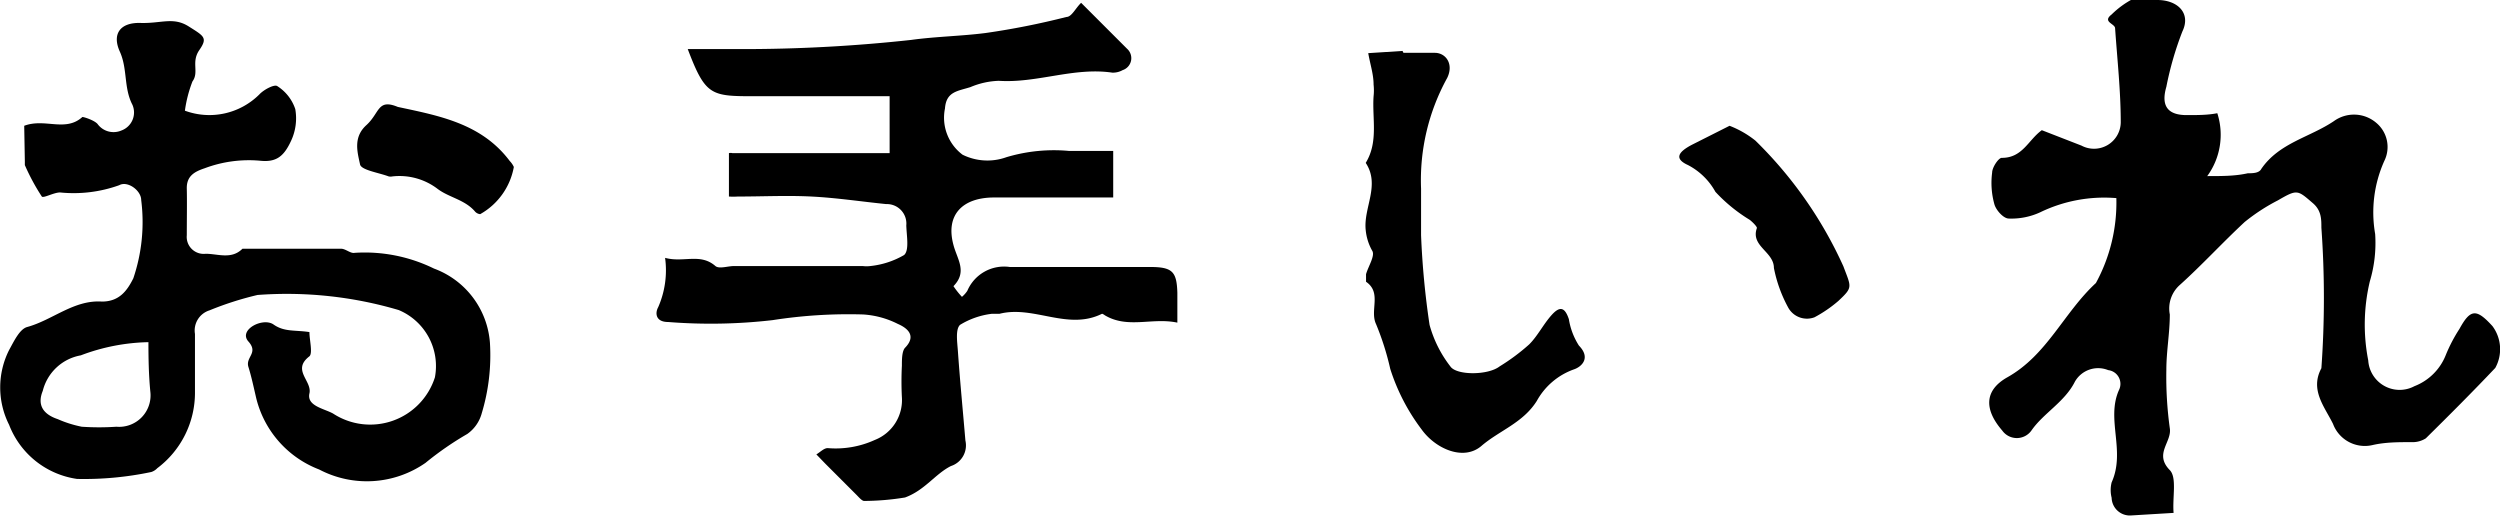 <svg id="レイヤー_1" data-name="レイヤー 1" xmlns="http://www.w3.org/2000/svg" viewBox="0 0 79.5 16.4"><title>works_title_5</title><path d="M44.63,1.68c.33,0,.66,0,1,0s.61.35.39.8A6.73,6.73,0,0,0,45.19,6c0,.49,0,1,0,1.48a26.24,26.24,0,0,0,.27,2.85,3.77,3.77,0,0,0,.66,1.32c.19.29,1.2.29,1.57,0a6.44,6.44,0,0,0,.94-.7c.27-.27.45-.64.71-.93s.42-.26.55.13a2.2,2.2,0,0,0,.32.84c.39.4.08.68-.17.76a2.18,2.18,0,0,0-1.17,1c-.44.7-1.19.94-1.76,1.43s-1.46.09-1.9-.52a6.4,6.4,0,0,1-1-1.93,8.66,8.66,0,0,0-.45-1.42c-.21-.44.19-1-.32-1.35,0,0,0-.16,0-.24.07-.25.29-.58.2-.74a1.65,1.65,0,0,1-.21-.66c-.08-.71.47-1.43,0-2.14.41-.67.2-1.41.25-2.12a1.7,1.7,0,0,0,0-.37c0-.33-.11-.65-.17-1l1.09-.07Z"/><path d="M55,4a3.11,3.11,0,0,1,.82.47,13.18,13.18,0,0,1,2.8,4c.25.67.31.66-.16,1.1a4.12,4.12,0,0,1-.76.52.68.68,0,0,1-.83-.3,4.37,4.37,0,0,1-.46-1.27c0-.52-.75-.69-.54-1.27,0-.05-.14-.19-.23-.26a5.07,5.07,0,0,1-1.09-.89,2.11,2.11,0,0,0-.87-.85c-.42-.19-.36-.4.15-.66Z"/><path d="M.77,4c.66-.25,1.31.21,1.85-.28.05,0,.37.1.48.22a.63.63,0,0,0,.76.21.61.61,0,0,0,.35-.82c-.28-.54-.15-1.14-.4-1.69s0-.93.66-.91S5.51.53,6,.84s.61.36.34.75,0,.7-.22,1a4.09,4.09,0,0,0-.24.93A2.25,2.25,0,0,0,8.25,3c.14-.15.48-.33.57-.26a1.38,1.38,0,0,1,.57.73,1.69,1.69,0,0,1-.13,1c-.23.5-.47.7-1,.64a4,4,0,0,0-1.75.24c-.33.11-.58.25-.57.65s0,1,0,1.48a.54.54,0,0,0,.6.59c.39,0,.82.19,1.17-.16,1,0,2.09,0,3.14,0,.14,0,.3.16.43.13a5,5,0,0,1,2.52.5,2.73,2.73,0,0,1,1.78,2.36,6.37,6.37,0,0,1-.26,2.24,1.18,1.18,0,0,1-.46.66,10,10,0,0,0-1.33.92,3.26,3.26,0,0,1-3.38.21,3.26,3.26,0,0,1-2-2.26c-.08-.34-.15-.68-.25-1s.33-.44,0-.81.46-.78.8-.54.68.17,1.14.24c0,.25.11.67,0,.77-.57.44.09.78,0,1.18s.46.48.75.64A2.16,2.16,0,0,0,13.83,12a1.93,1.93,0,0,0-1.15-2.14,12.56,12.56,0,0,0-4.49-.48,10.2,10.2,0,0,0-1.53.49.67.67,0,0,0-.46.75c0,.62,0,1.24,0,1.85A3,3,0,0,1,5,14.89a.45.45,0,0,1-.19.12,10.34,10.34,0,0,1-2.36.22A2.73,2.73,0,0,1,.29,13.51a2.64,2.64,0,0,1,0-2.38c.15-.27.33-.66.57-.73.81-.22,1.49-.87,2.38-.81.55,0,.8-.34,1-.74a5.57,5.57,0,0,0,.25-2.49c0-.3-.43-.62-.7-.47a4.28,4.28,0,0,1-1.88.23c-.2,0-.53.19-.58.13a6.75,6.75,0,0,1-.54-1s0-.08,0-.12Zm4,6.88a6.39,6.39,0,0,0-2.2.42,1.52,1.52,0,0,0-1.21,1.13c-.18.44,0,.74.48.9a3.63,3.63,0,0,0,.76.24,8.06,8.06,0,0,0,1.1,0,1,1,0,0,0,1.08-1.12C4.73,11.92,4.72,11.43,4.72,10.84Z"/><path d="M12.65,3.4c1.3.28,2.66.52,3.56,1.72a.67.67,0,0,1,.13.19,2.16,2.16,0,0,1-1.07,1.5.25.25,0,0,1-.17-.09c-.32-.37-.82-.44-1.18-.71a2,2,0,0,0-1.44-.4.3.3,0,0,1-.12,0c-.32-.12-.87-.2-.91-.38-.08-.38-.23-.86.2-1.25S12,3.13,12.65,3.4Z"/><path d="M69.12,16.31l-1.33.08a.58.58,0,0,1-.64-.56,1,1,0,0,1,0-.49c.45-1-.18-2,.23-2.93a.44.44,0,0,0-.34-.64.85.85,0,0,0-1.06.37c-.32.64-1,1-1.38,1.55a.57.57,0,0,1-.93,0c-.57-.66-.58-1.27.16-1.69,1.27-.71,1.8-2.06,2.82-3a5.35,5.35,0,0,0,.65-2.7,4.67,4.67,0,0,0-2.42.45,2.18,2.18,0,0,1-1,.2c-.17,0-.41-.27-.46-.46a2.53,2.53,0,0,1-.07-1c0-.17.21-.48.31-.47.66,0,.84-.57,1.27-.88l1.26.49a.85.85,0,0,0,1.25-.73c0-1-.11-2-.18-3,0-.15-.42-.2-.11-.44a2.83,2.83,0,0,1,.65-.48A2.87,2.87,0,0,1,68.6,0c.65,0,1.08.42.8,1a10.31,10.31,0,0,0-.51,1.76c-.18.62.05.91.68.9.32,0,.64,0,.94-.06a2.23,2.23,0,0,1-.32,2c.48,0,.89,0,1.29-.09.15,0,.36,0,.43-.14.57-.83,1.54-1,2.31-1.52a1.09,1.09,0,0,1,1.35.06,1,1,0,0,1,.25,1.21,4,4,0,0,0-.29,2.32,4.26,4.26,0,0,1-.17,1.51,5.94,5.94,0,0,0-.05,2.51,1,1,0,0,0,1.47.82,1.75,1.75,0,0,0,1-1,4.94,4.94,0,0,1,.43-.82c.35-.64.54-.65,1.05-.09a1.23,1.23,0,0,1,.09,1.33c-.72.76-1.46,1.5-2.21,2.24a.78.78,0,0,1-.45.12c-.41,0-.83,0-1.23.09a1.08,1.08,0,0,1-1.27-.67c-.27-.55-.74-1.08-.37-1.77a31.29,31.29,0,0,0,0-4.47c0-.27,0-.54-.26-.77-.5-.43-.5-.46-1.12-.1a6.08,6.08,0,0,0-1.06.69c-.71.66-1.36,1.37-2.06,2A1,1,0,0,0,69,10c0,.59-.11,1.17-.11,1.76A11.92,11.92,0,0,0,69,13.62c.07.44-.51.81,0,1.33C69.23,15.19,69.08,15.8,69.12,16.31Z"/><path d="M21.15,8.2c.59.16,1.12-.16,1.6.26.12.1.39,0,.6,0h4.08a1,1,0,0,0,.25,0,2.69,2.69,0,0,0,1.07-.35c.17-.15.08-.61.07-.94a.62.62,0,0,0-.64-.68c-.79-.08-1.58-.2-2.37-.24s-1.56,0-2.35,0a2.32,2.32,0,0,1-.28,0V4.87s0,0,0,0a.21.21,0,0,1,.11,0h5V3.06c-1.4,0-2.82,0-4.25,0s-1.6,0-2.17-1.5c.72,0,1.41,0,2.1,0a49.3,49.3,0,0,0,5-.29c.8-.11,1.59-.12,2.37-.22A24.24,24.24,0,0,0,33.91.54c.17,0,.29-.28.47-.45.49.49,1,1,1.46,1.46a.4.4,0,0,1-.14.68.63.63,0,0,1-.33.08c-1.22-.18-2.39.34-3.61.26a2.51,2.51,0,0,0-.9.2c-.41.13-.77.14-.81.68a1.47,1.47,0,0,0,.56,1.47A1.78,1.78,0,0,0,32,5a5.25,5.25,0,0,1,2-.2c.45,0,.9,0,1.4,0V6.28H31.61c-1,0-1.55.55-1.29,1.51.12.46.45.85,0,1.31a2.7,2.7,0,0,0,.27.34.91.91,0,0,0,.17-.19,1.27,1.27,0,0,1,1.35-.76c1.48,0,3,0,4.45,0,.72,0,.86.14.88.82,0,.28,0,.56,0,.95-.8-.17-1.57.2-2.3-.23,0,0-.08-.06-.1-.05-1.09.54-2.17-.28-3.26,0-.08,0-.17,0-.25,0a2.51,2.51,0,0,0-1,.35c-.15.14-.09.54-.07.82.07,1,.16,1.91.24,2.86a.69.69,0,0,1-.46.81c-.5.25-.83.77-1.46,1a8.25,8.25,0,0,1-1.3.11c-.07,0-.17-.12-.24-.19l-1-1-.28-.29c.12-.07.24-.2.36-.2a3,3,0,0,0,1.5-.26,1.36,1.36,0,0,0,.86-1.36,9.78,9.78,0,0,1,0-1c0-.19,0-.46.1-.57.41-.42,0-.66-.23-.76A2.83,2.83,0,0,0,27.45,10a15.7,15.7,0,0,0-2.88.18,17.15,17.15,0,0,1-3.32.06c-.41,0-.42-.29-.32-.47A2.92,2.92,0,0,0,21.15,8.2Z"/></svg>